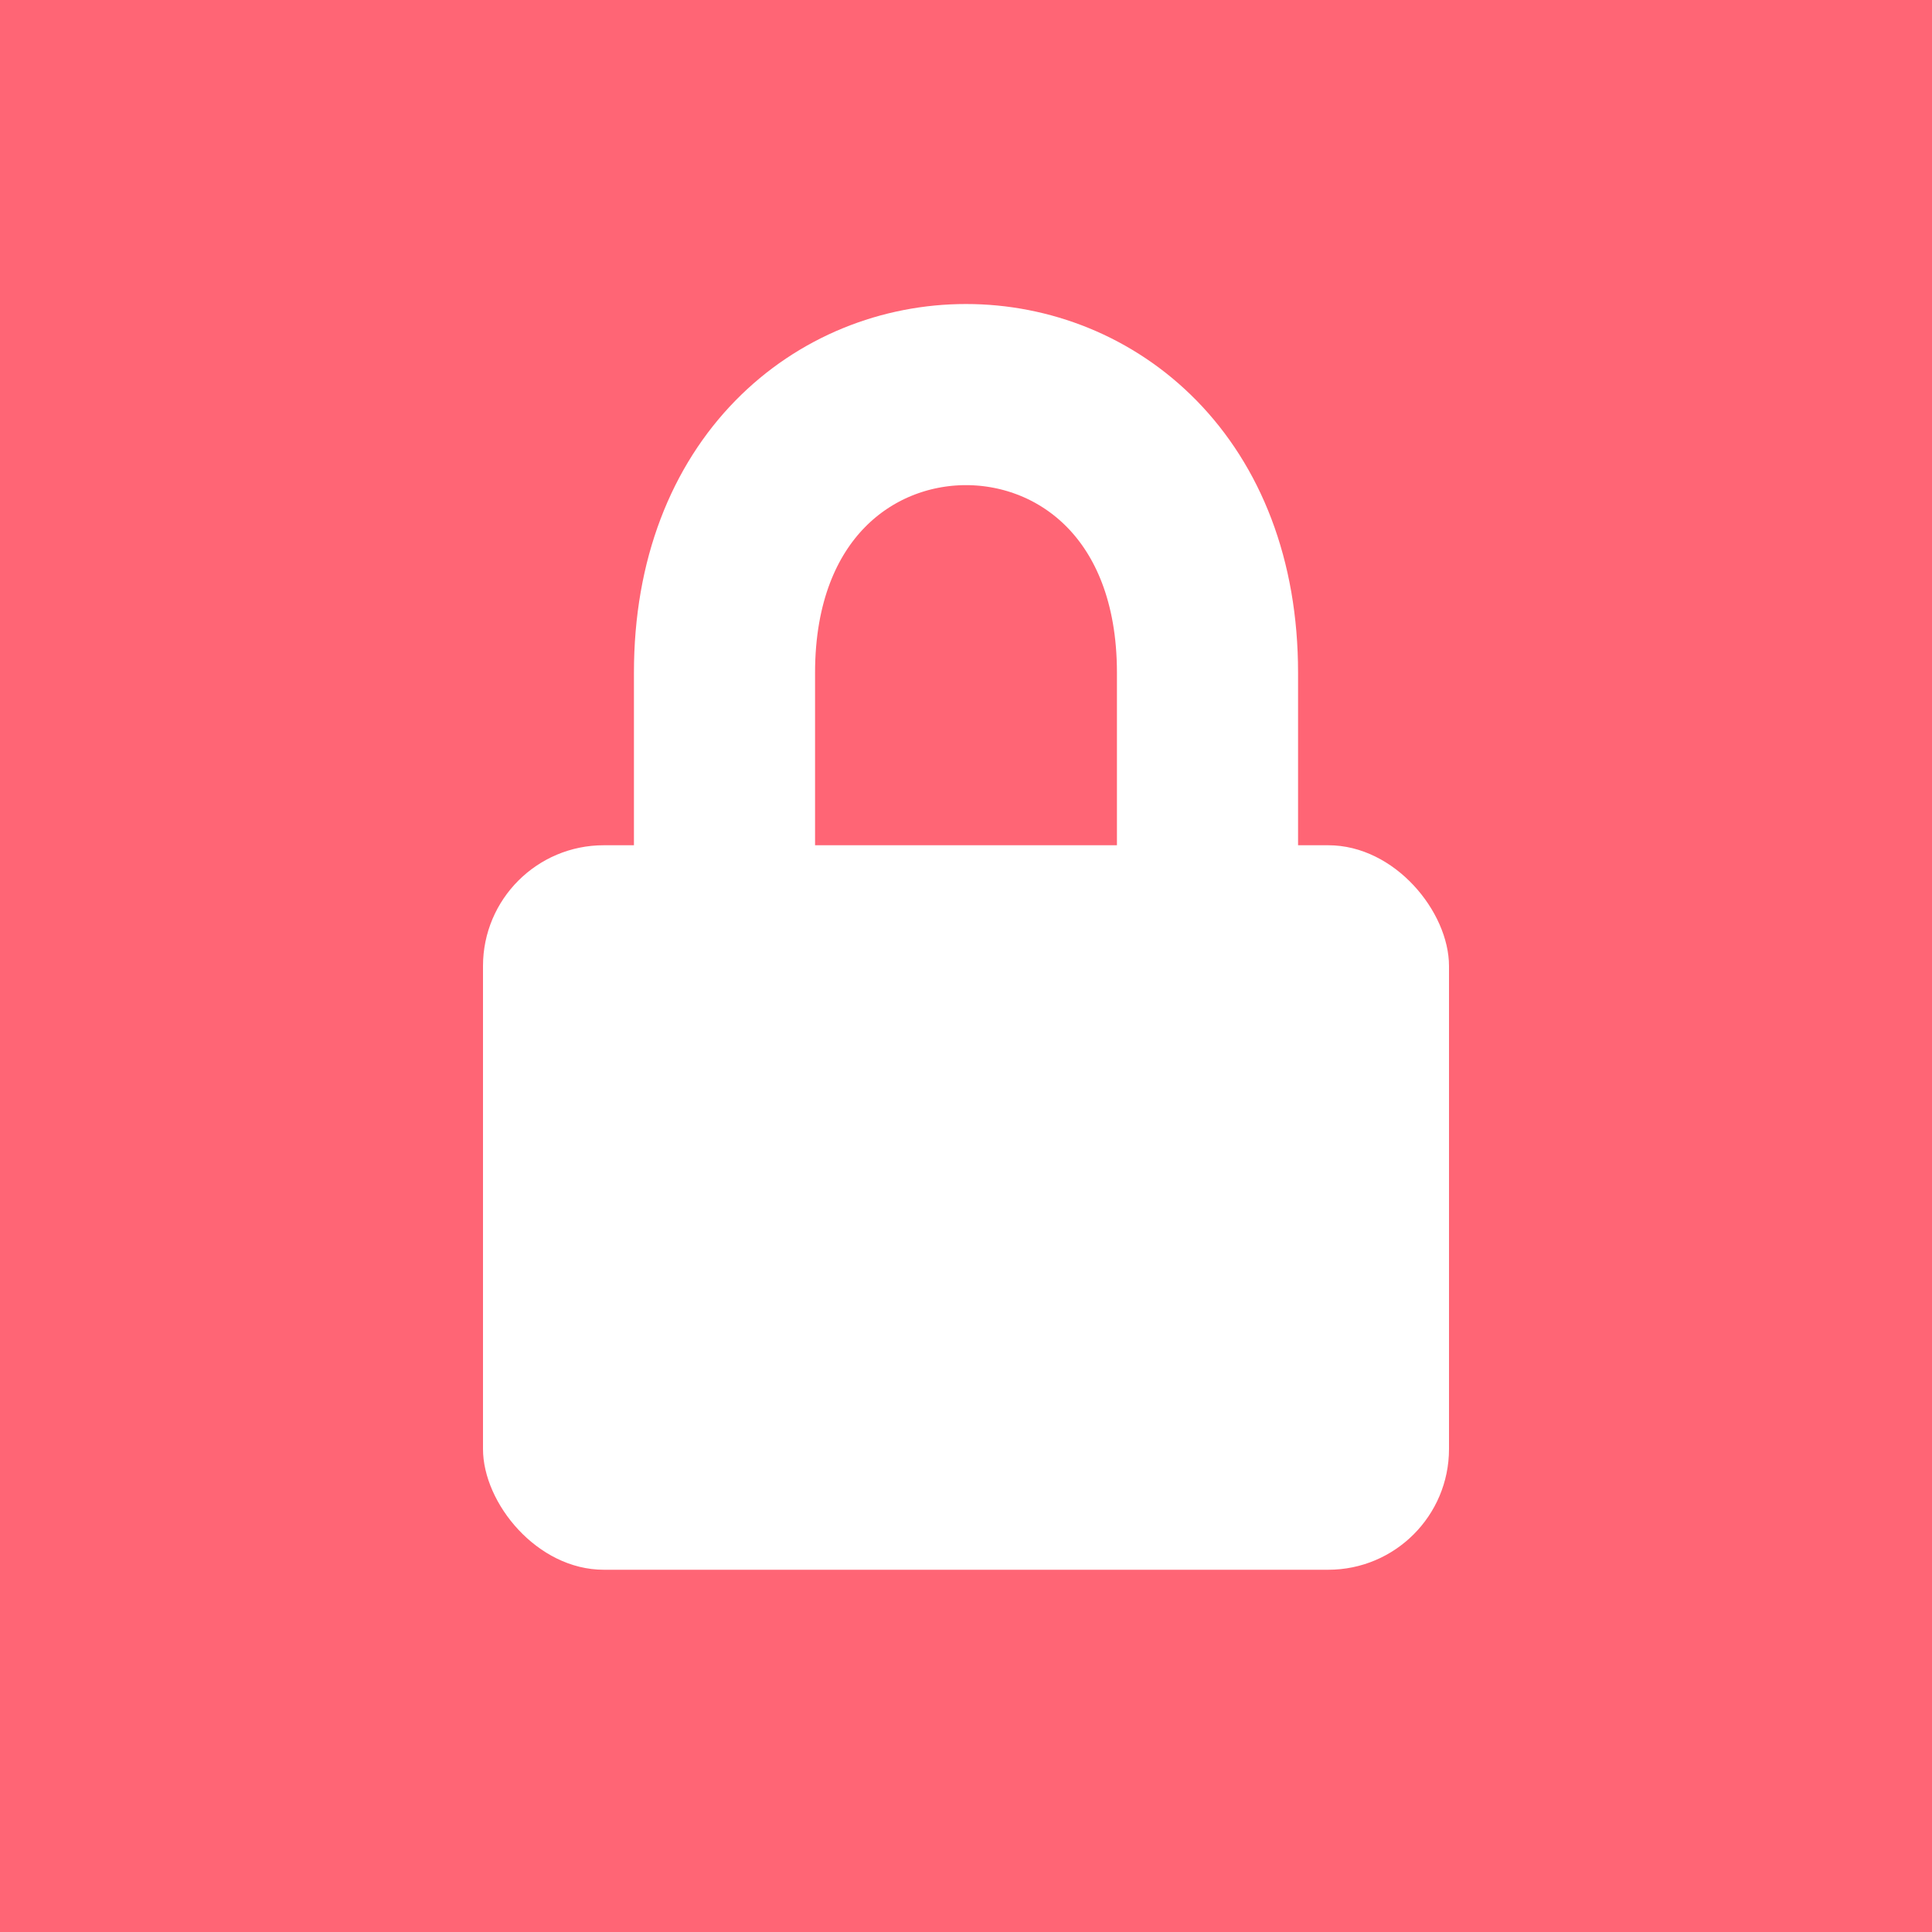 <svg xmlns="http://www.w3.org/2000/svg" width="16" height="16" viewBox="0 0 16 16">
    <g fill="none" fill-rule="evenodd">
        <rect width="16" height="16" fill="#FF6575" />
        <rect width="8" height="6" x="4" y="7" fill="#FFF" rx="1"/>
        <path stroke="#FFF" stroke-width="1.5" d="M6 9V5.571c0-3.071 4-3.071 4 0V9"/>
    </g>
</svg>
